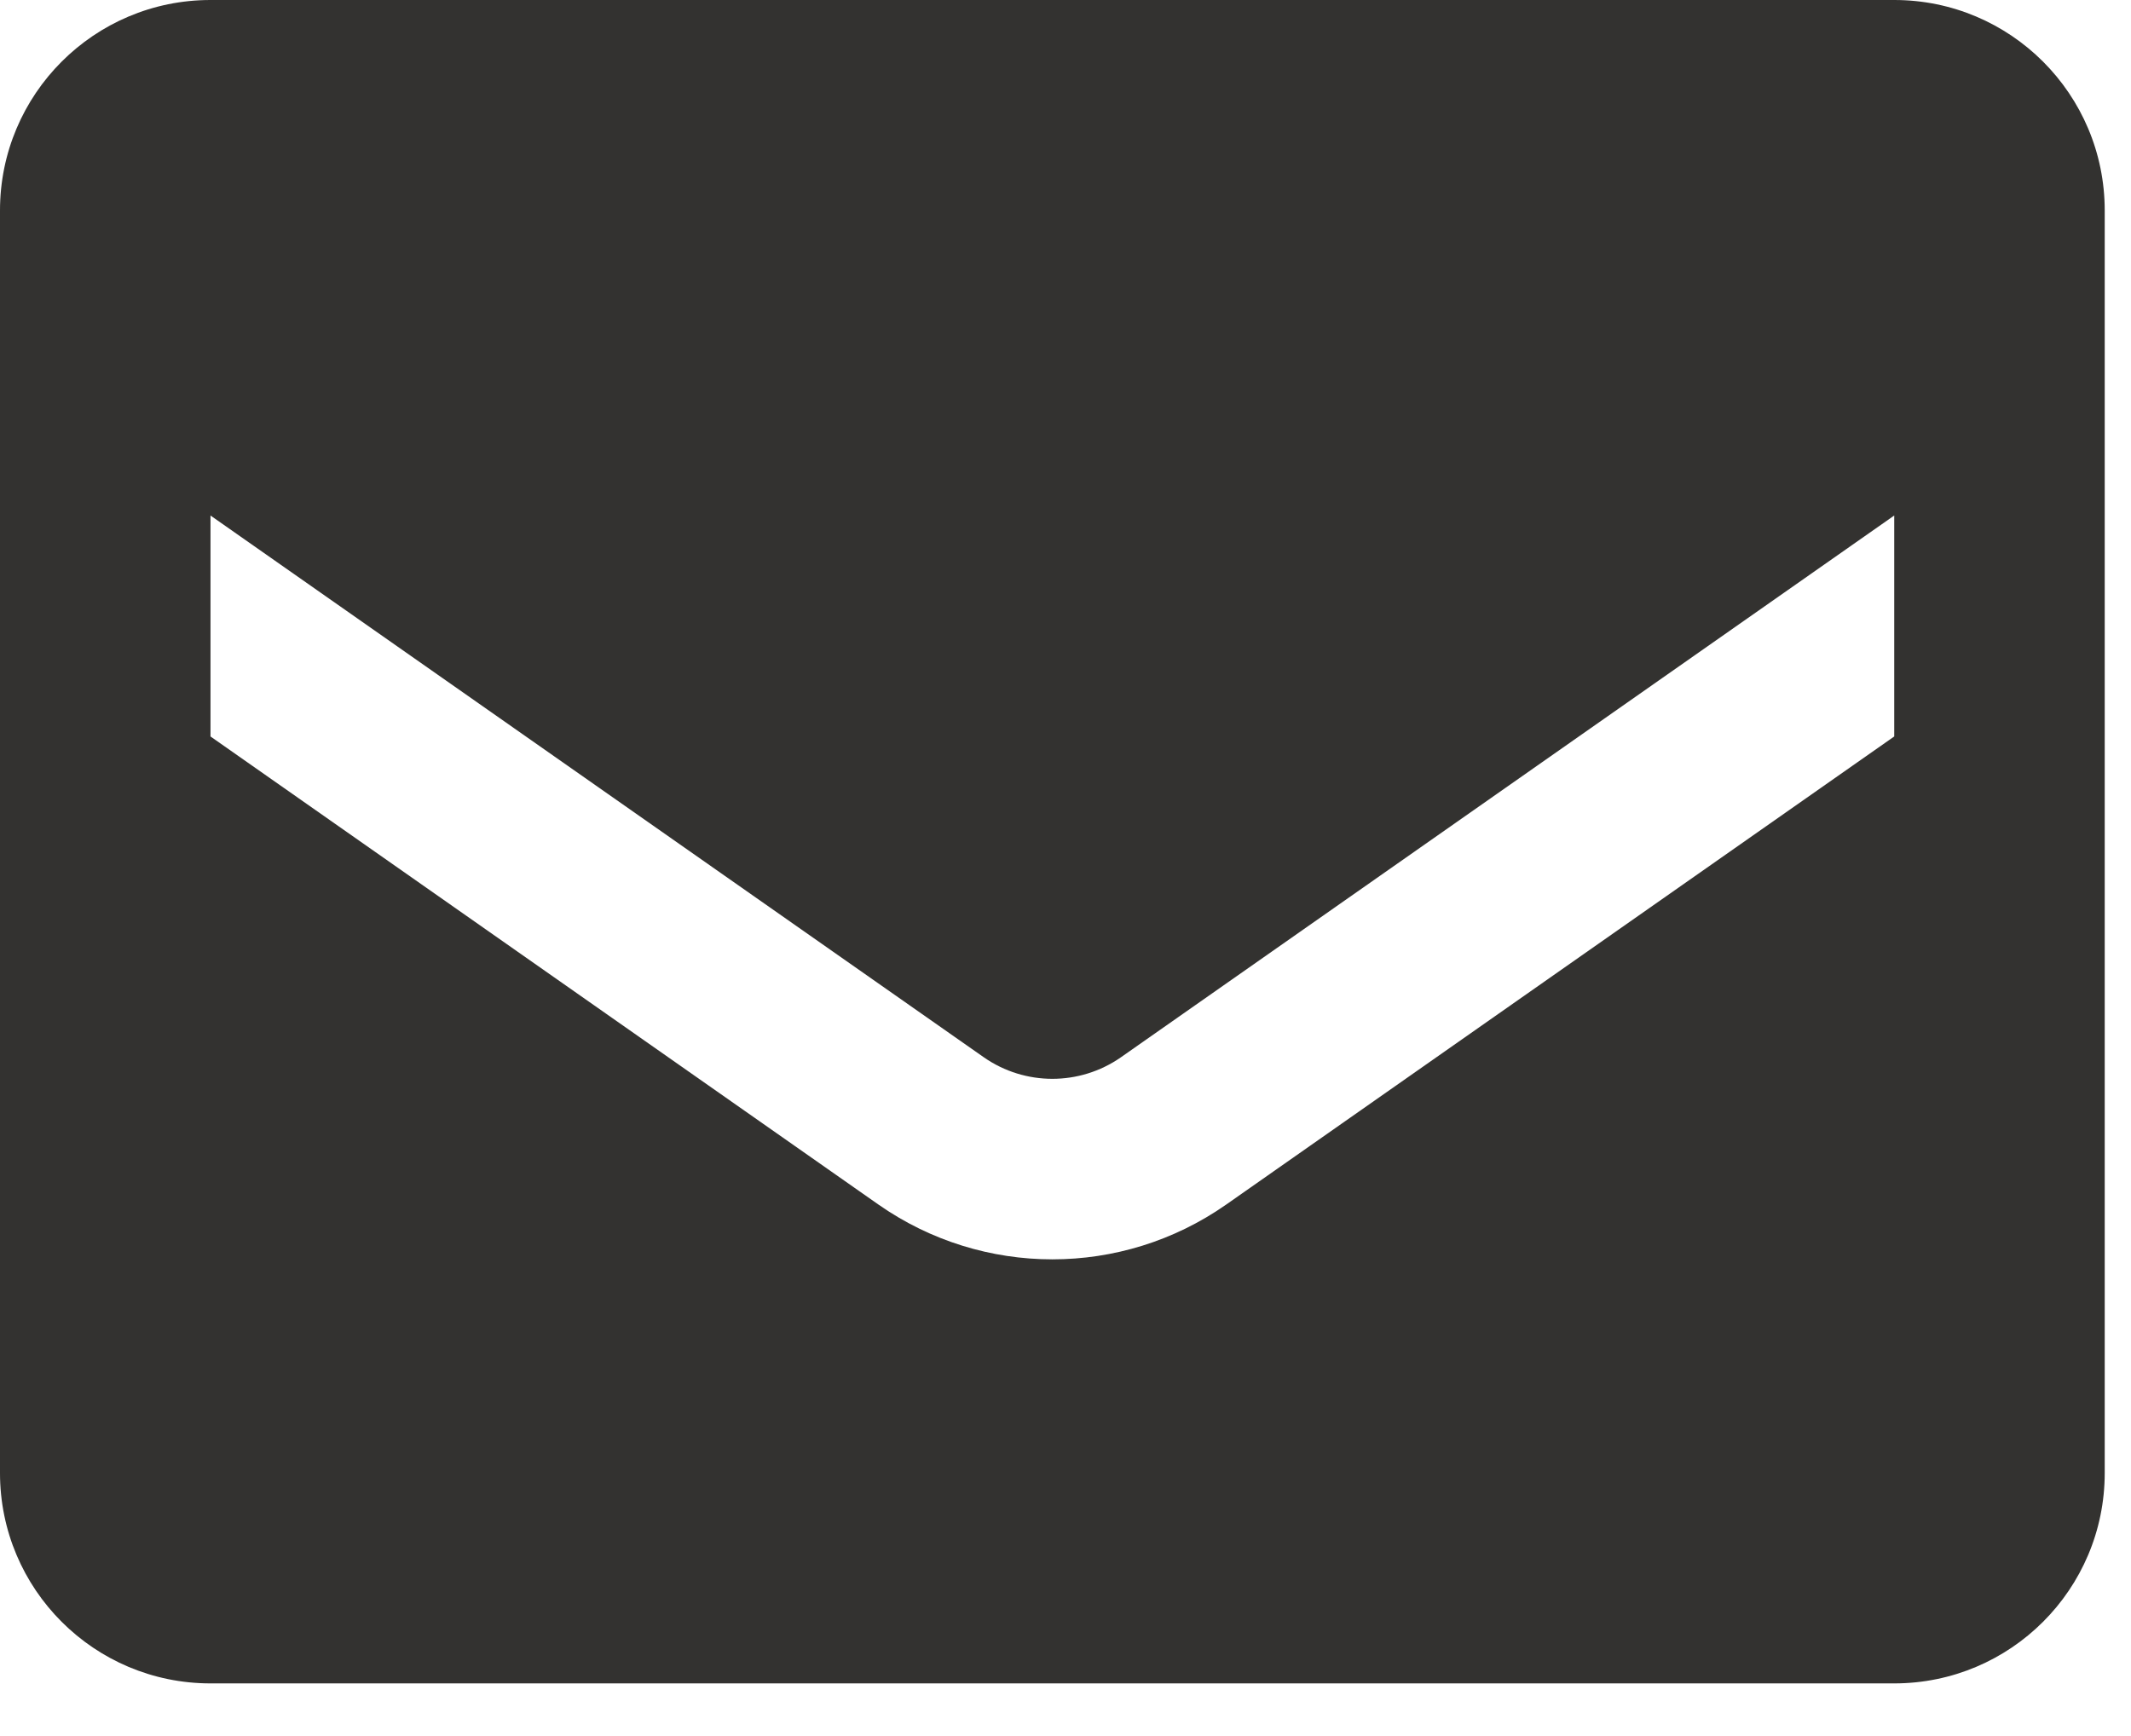 <?xml version="1.0" encoding="utf-8"?>
<svg xmlns="http://www.w3.org/2000/svg" fill="none" height="100%" overflow="visible" preserveAspectRatio="none" style="display: block;" viewBox="0 0 27 22" width="100%">
<path clip-rule="evenodd" d="M2.667 0H24C25.473 0 26.667 1.194 26.667 2.667V18.667C26.667 20.14 25.473 21.333 24 21.333H2.667C1.194 21.333 0 20.14 0 18.667V2.667C0 1.194 1.194 0 2.667 0ZM15.533 15.267L24 9.333V6.533L14.2 13.4C13.679 13.762 12.988 13.762 12.467 13.4L2.667 6.533V9.333L11.133 15.267C12.455 16.19 14.212 16.19 15.533 15.267Z" fill="#333230" fill-rule="evenodd" id="Vector"/>
</svg>